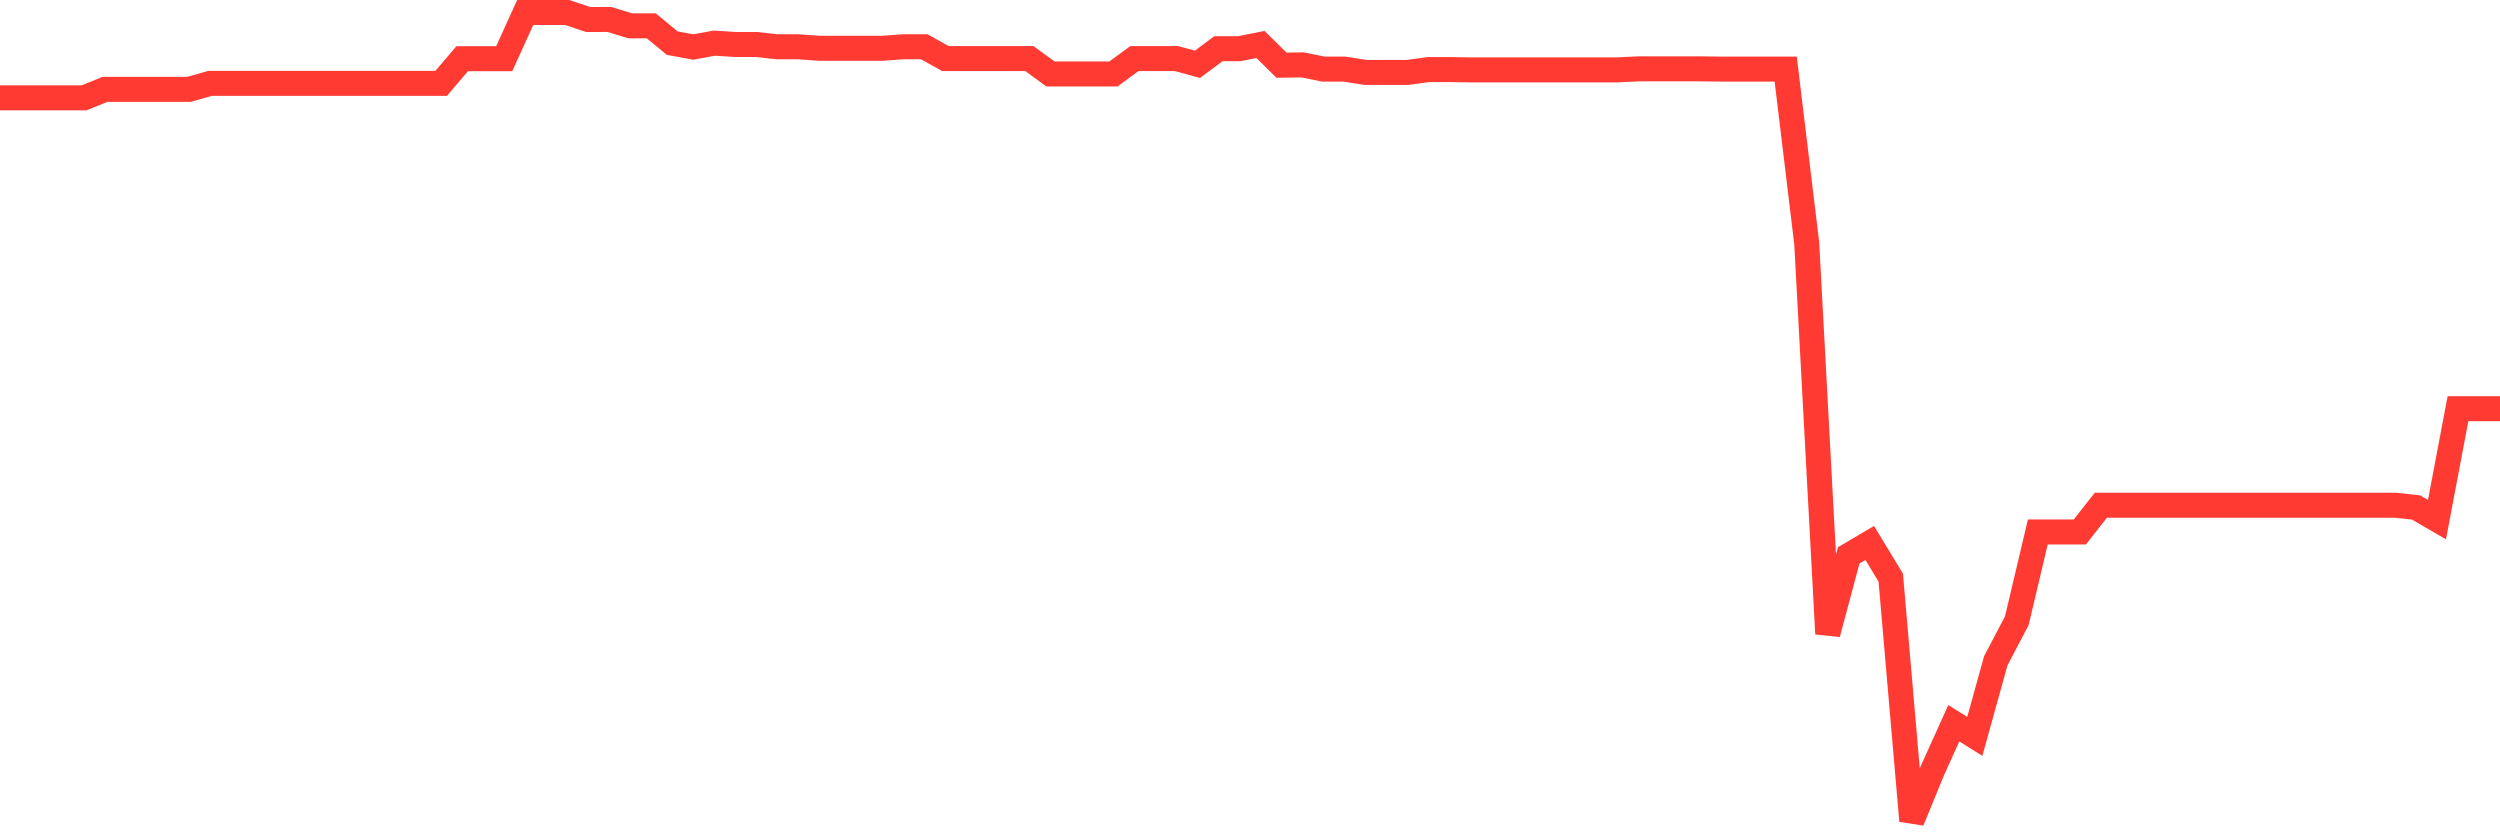 <svg
  xmlns="http://www.w3.org/2000/svg"
  xmlns:xlink="http://www.w3.org/1999/xlink"
  width="120"
  height="40"
  viewBox="0 0 120 40"
  preserveAspectRatio="none"
>
  <polyline
    points="0,4.697 1.008,4.697 2.017,4.697 3.025,4.697 4.034,4.697 5.042,4.289 6.05,4.289 7.059,4.289 8.067,4.289 9.076,4.289 10.084,4.002 11.092,4.002 12.101,4.002 13.109,4.002 14.118,4.002 15.126,4.002 16.134,4.002 17.143,4.002 18.151,4.002 19.16,4.002 20.168,4.002 21.176,4.002 22.185,2.818 23.193,2.818 24.202,2.818 25.21,0.6 26.218,0.6 27.227,0.6 28.235,0.937 29.244,0.933 30.252,1.24 31.261,1.24 32.269,2.071 33.277,2.257 34.286,2.071 35.294,2.135 36.303,2.135 37.311,2.246 38.319,2.246 39.328,2.317 40.336,2.317 41.345,2.317 42.353,2.317 43.361,2.246 44.37,2.246 45.378,2.811 46.387,2.811 47.395,2.811 48.403,2.811 49.412,2.811 50.42,3.55 51.429,3.55 52.437,3.55 53.445,3.55 54.454,2.811 55.462,2.811 56.471,2.811 57.479,3.086 58.487,2.336 59.496,2.336 60.504,2.135 61.513,3.13 62.521,3.114 63.529,3.318 64.538,3.318 65.546,3.476 66.555,3.476 67.563,3.476 68.571,3.34 69.58,3.34 70.588,3.354 71.597,3.354 72.605,3.354 73.613,3.354 74.622,3.354 75.63,3.354 76.639,3.354 77.647,3.354 78.655,3.305 79.664,3.305 80.672,3.305 81.681,3.305 82.689,3.317 83.697,3.317 84.706,3.317 85.714,3.317 86.723,11.682 87.731,30.423 88.739,26.657 89.748,26.062 90.756,27.728 91.765,39.4 92.773,36.949 93.782,34.715 94.79,35.347 95.798,31.715 96.807,29.795 97.815,25.535 98.824,25.535 99.832,25.535 100.84,24.25 101.849,24.25 102.857,24.25 103.866,24.25 104.874,24.25 105.882,24.25 106.891,24.25 107.899,24.25 108.908,24.25 109.916,24.25 110.924,24.25 111.933,24.25 112.941,24.25 113.95,24.25 114.958,24.25 115.966,24.358 116.975,24.944 117.983,19.617 118.992,19.617 120,19.617"
    fill="none"
    stroke="#ff3a33"
    stroke-width="1.2"
  >
  </polyline>
</svg>